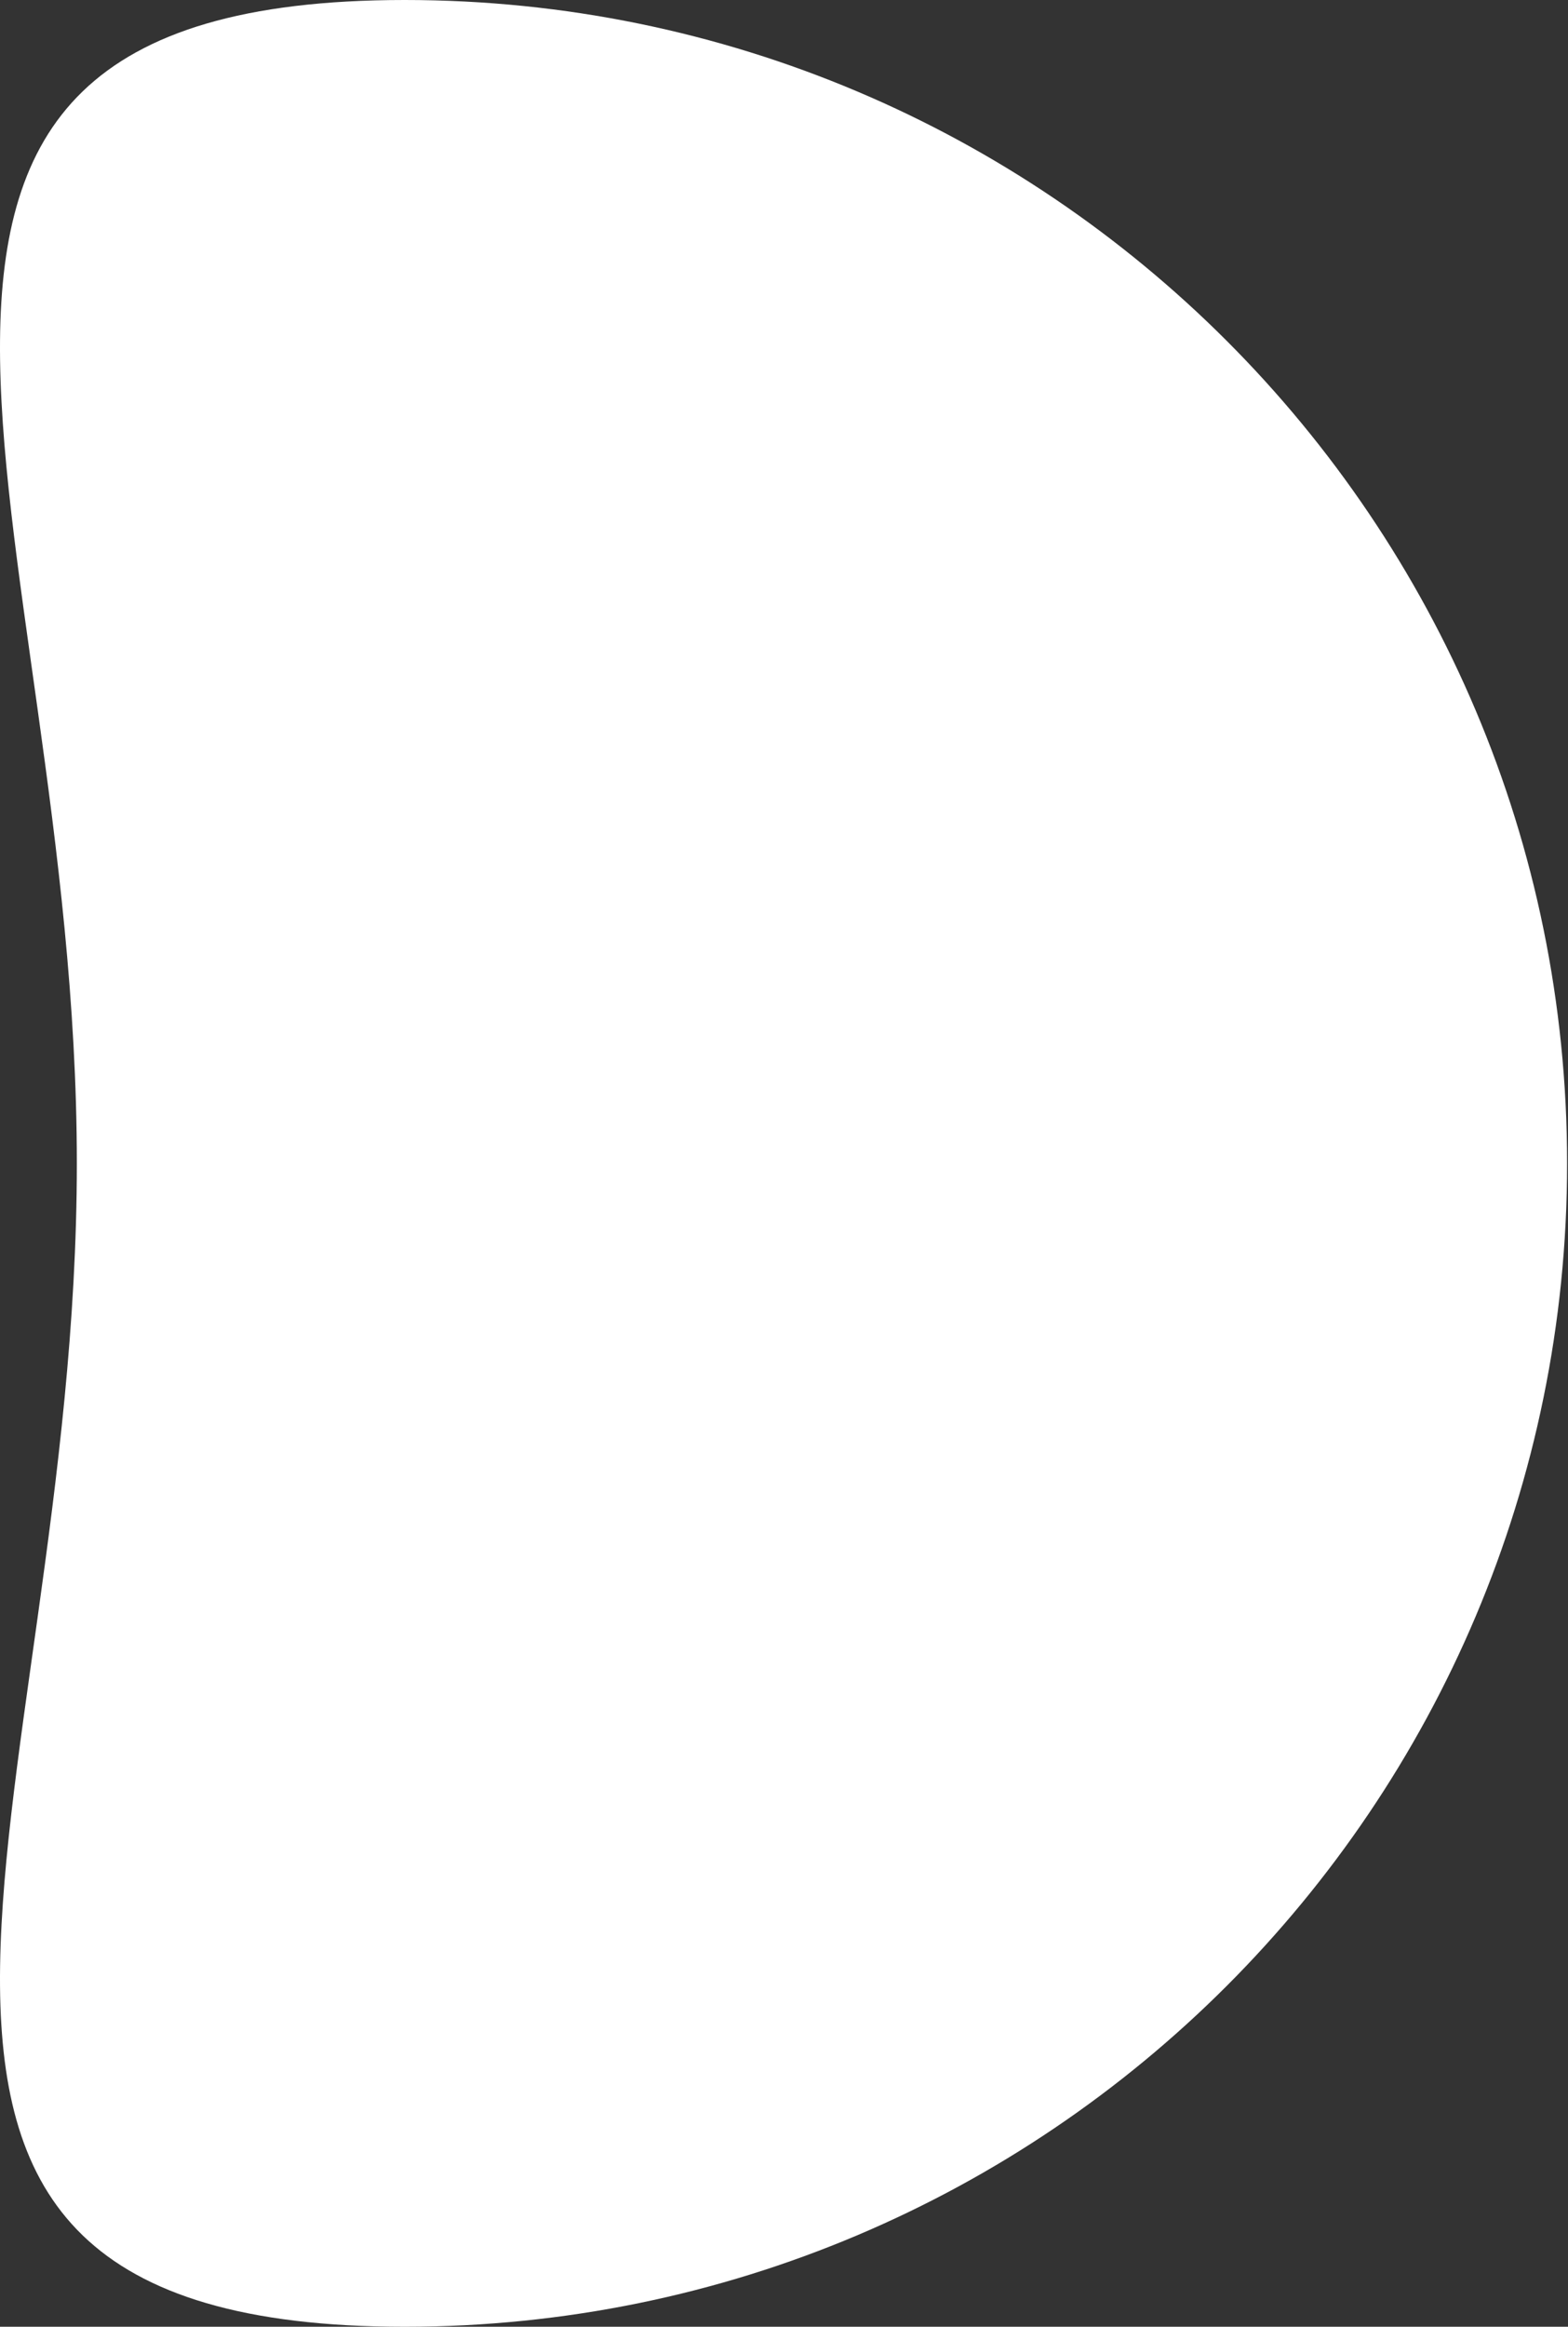 <svg xmlns="http://www.w3.org/2000/svg" width="605" height="897" viewBox="0 0 605 897" fill="none"><rect x="0" y="0" width="605" height="897" fill="#333333" stroke="none"/><path d="M156.148 897C-91.552 897 29.648 696.2 29.648 448.5C29.648 200.8 -91.552 -3.72897e-06 156.148 7.09832e-06C403.848 1.79256e-05 604.648 200.8 604.648 448.5C604.648 696.2 403.848 897 156.148 897Z" fill="white"></path></svg>